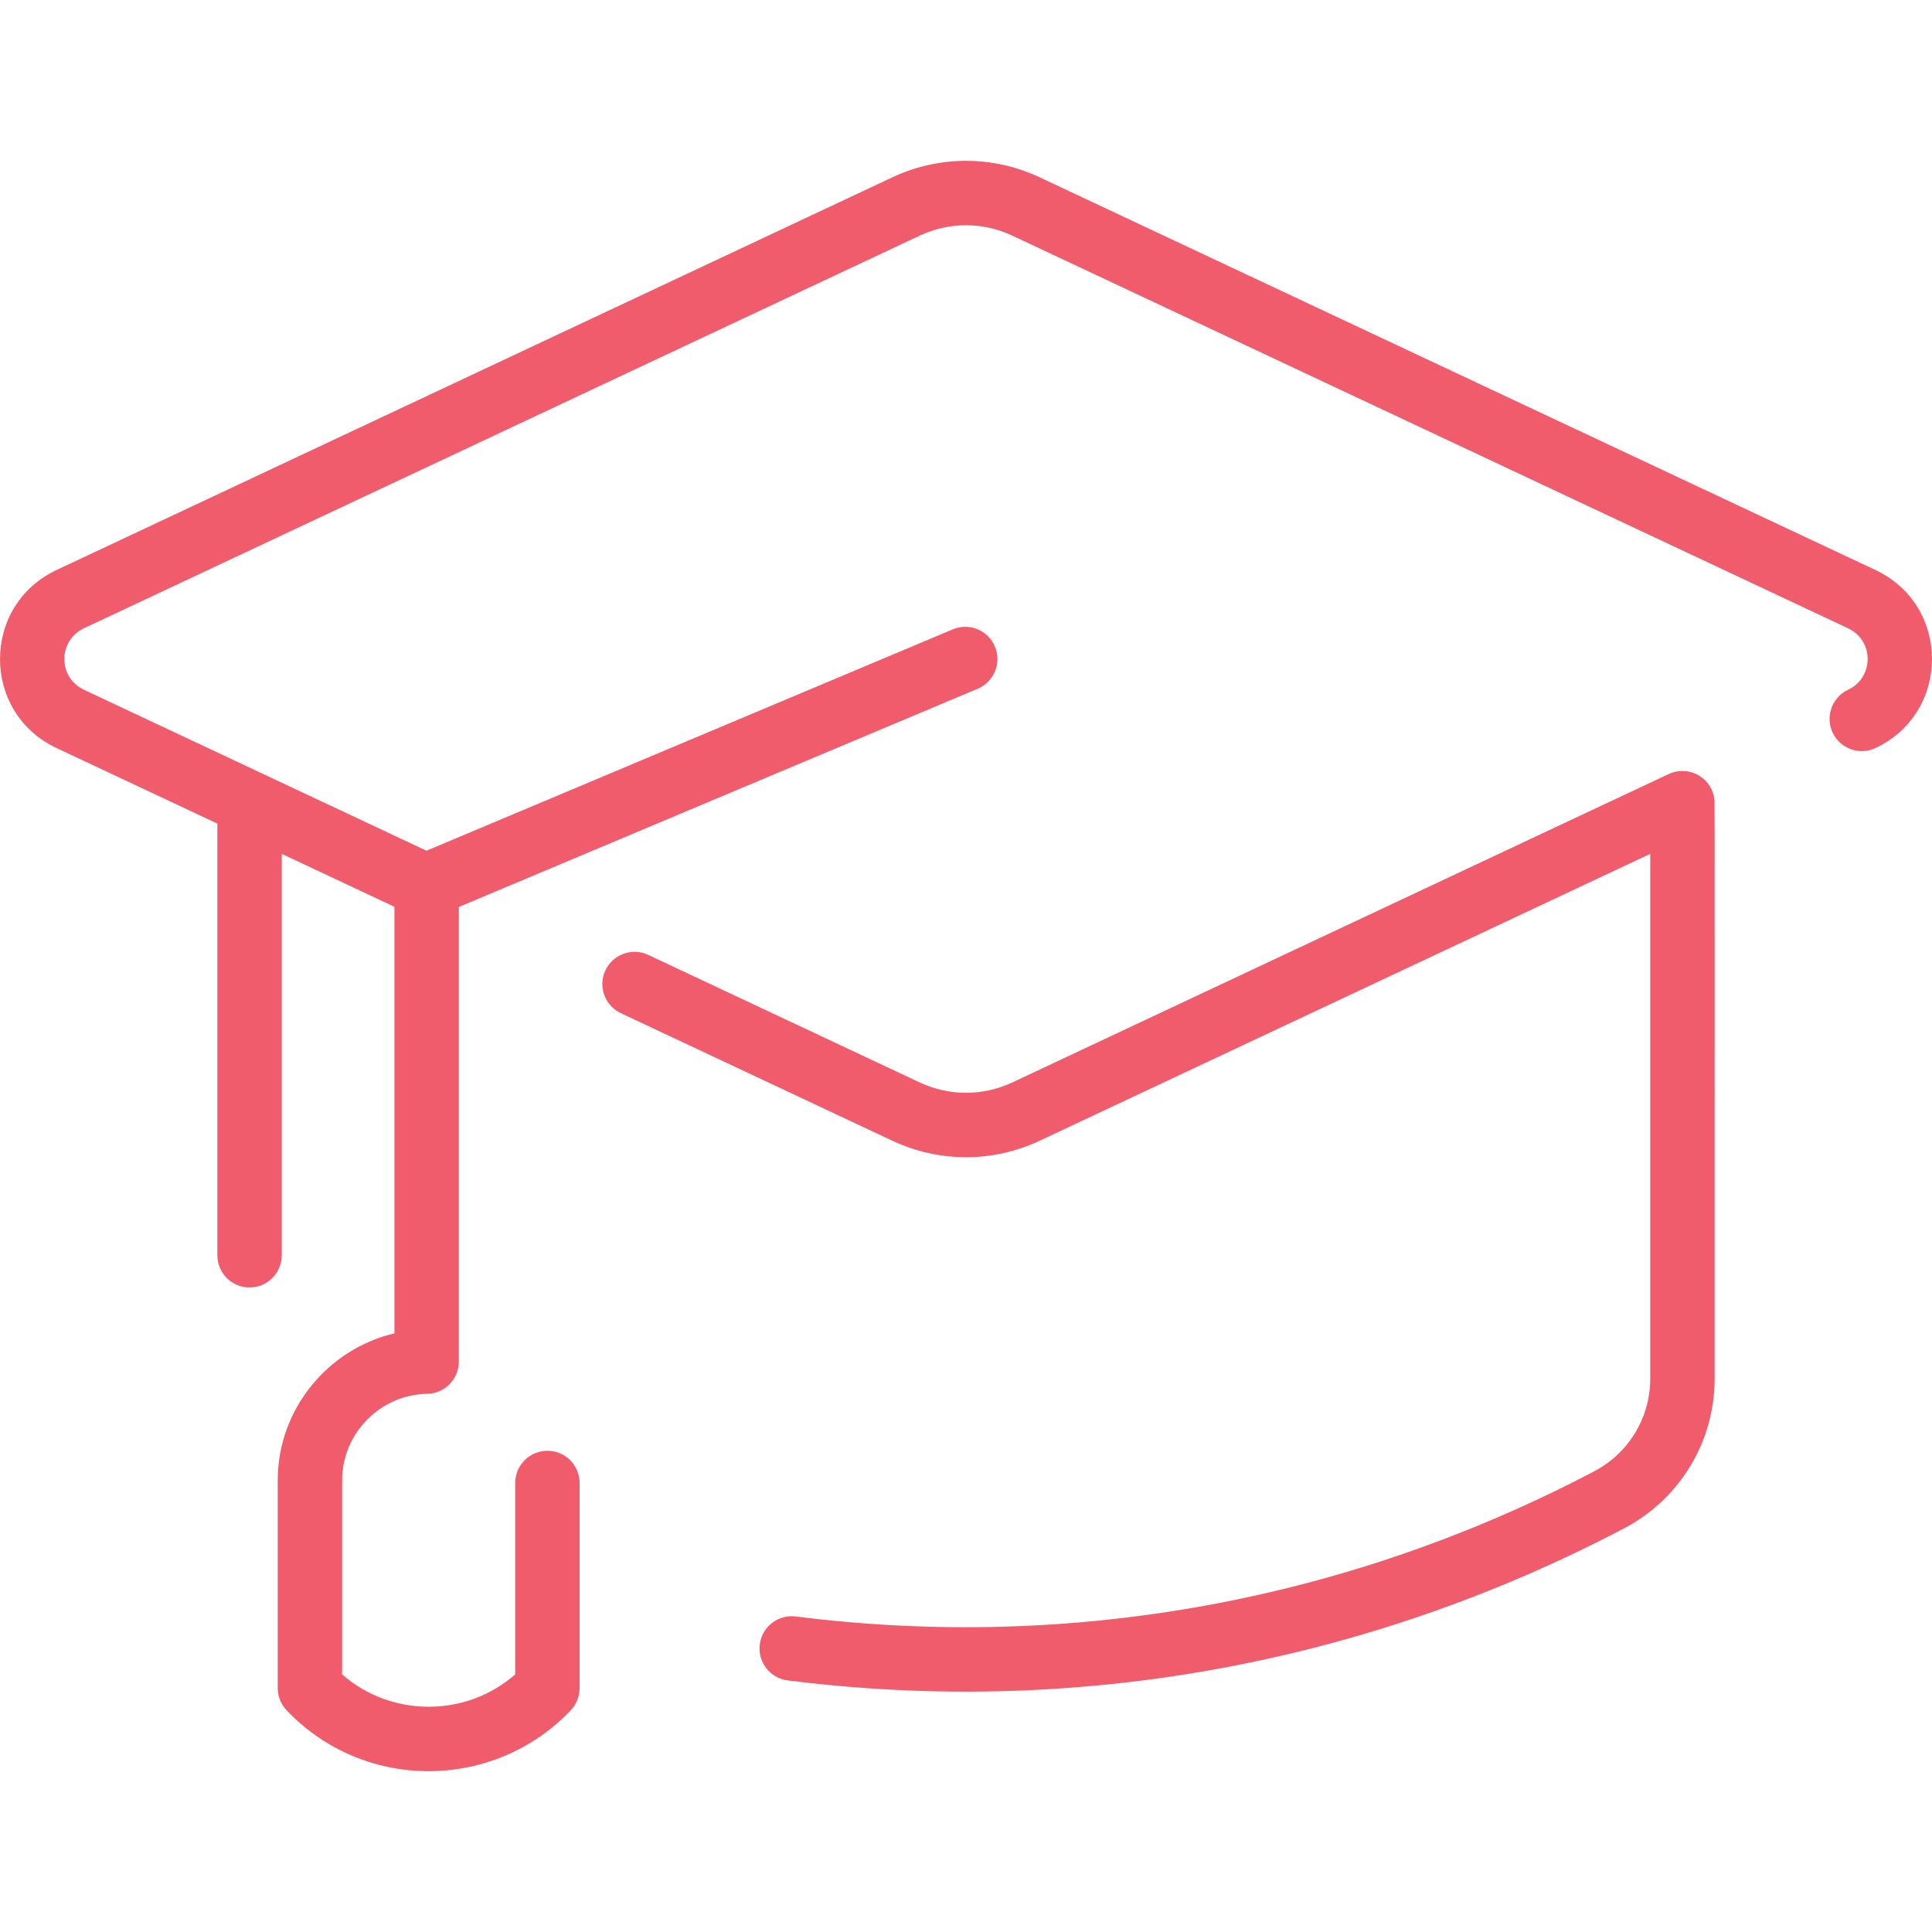 <svg width="80" height="80" viewBox="0 0 80 80" fill="none" xmlns="http://www.w3.org/2000/svg">
<path d="M77.659 30.975C76.993 31.287 76.198 31.002 75.885 30.335C75.572 29.668 75.859 28.874 76.525 28.561C77.605 28.054 77.606 26.524 76.525 26.016L41.918 9.757C40.699 9.184 39.301 9.184 38.082 9.757L3.475 26.016C2.395 26.524 2.394 28.054 3.475 28.561L17.66 35.226L39.452 26.06C40.131 25.774 40.913 26.093 41.198 26.772C41.484 27.45 41.165 28.232 40.486 28.518L19 37.555V56.366C19 57.129 18.401 57.702 17.689 57.714C15.747 57.746 14.167 59.353 14.167 61.297V69.334C16.2 71.112 19.284 71.126 21.333 69.334V61.407C21.333 60.671 21.93 60.074 22.667 60.074C23.403 60.074 24 60.671 24 61.407V69.901C24 70.243 23.868 70.572 23.632 70.82C20.452 74.161 15.085 74.2 11.868 70.82C11.632 70.572 11.5 70.243 11.5 69.901V61.297C11.5 58.357 13.573 55.86 16.333 55.212V37.549L11.667 35.356V51.978C11.667 52.714 11.07 53.311 10.333 53.311C9.597 53.311 9 52.714 9 51.978V34.103L2.341 30.975C-0.782 29.508 -0.778 25.068 2.341 23.603L36.948 7.343C38.888 6.432 41.113 6.432 43.052 7.343L77.659 23.603C80.782 25.07 80.778 29.51 77.659 30.975ZM70.995 33.154C70.927 32.264 70.019 31.698 69.197 32.01C69.104 32.045 70.932 31.189 41.918 44.821C40.699 45.393 39.301 45.393 38.082 44.821L26.842 39.54C26.176 39.227 25.382 39.513 25.068 40.18C24.755 40.846 25.042 41.64 25.708 41.953L36.948 47.234C38.887 48.145 41.112 48.146 43.052 47.234L68.333 35.356V57.087C68.333 58.702 67.443 60.172 66.01 60.925C55.774 66.297 44.342 68.375 32.95 66.935C32.219 66.844 31.552 67.36 31.46 68.091C31.367 68.822 31.885 69.489 32.615 69.581C44.535 71.088 56.513 68.921 67.249 63.286C69.563 62.071 71 59.696 71 57.087C71 40.836 71.003 33.26 70.995 33.154Z" fill="#F15C6C"/>
</svg>
